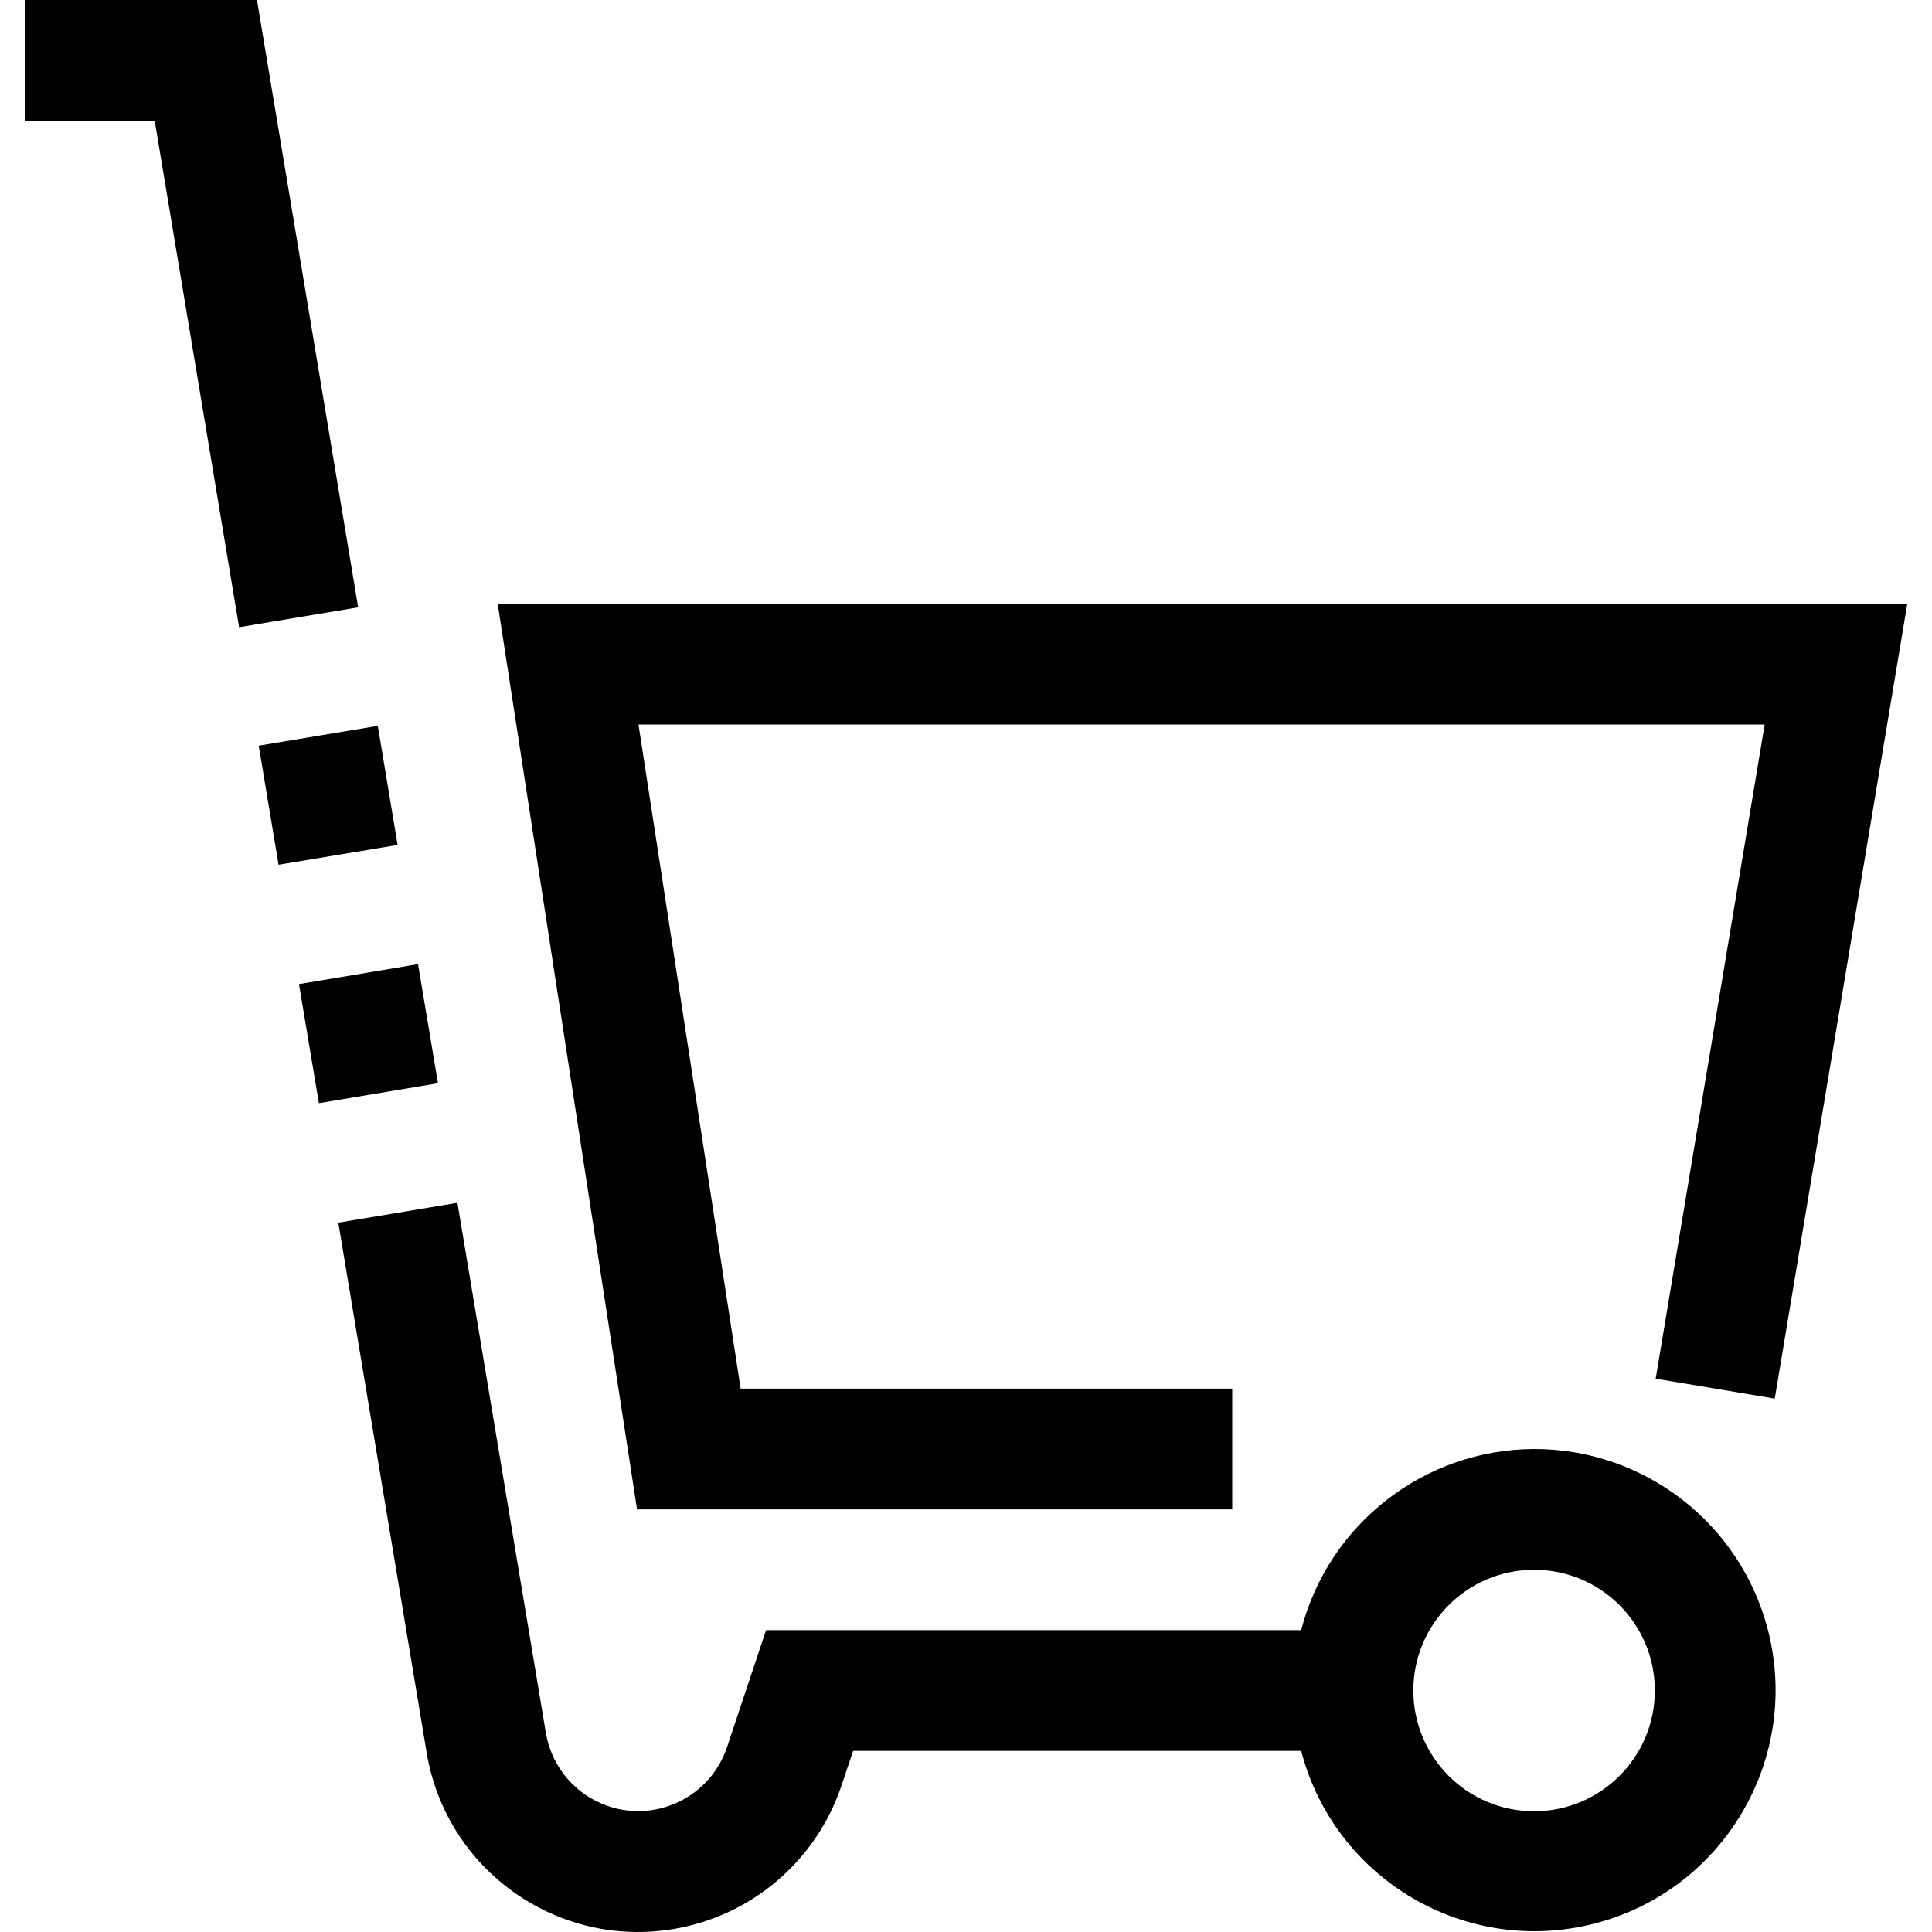 <?xml version="1.0" encoding="iso-8859-1"?>
<!-- Generator: Adobe Illustrator 19.0.0, SVG Export Plug-In . SVG Version: 6.00 Build 0)  -->
<svg version="1.1" id="Capa_1" xmlns="http://www.w3.org/2000/svg" xmlns:xlink="http://www.w3.org/1999/xlink" x="0px" y="0px"
	 viewBox="0 0 511.996 511.996" style="enable-background:new 0 0 511.996 511.996;" xml:space="preserve">
<g>
	<g>
		<g>
			<path d="M406.55,384c-29.095,0.109-54.454,19.829-61.728,48H203.014l-10.352,31.024c-4.356,12.995-18.421,19.999-31.416,15.643
				c-8.685-2.911-15.061-10.37-16.584-19.403l-23.44-140.512l-31.568,5.264l23.424,140.512c5.168,30.95,34.447,51.851,65.397,46.683
				c20.747-3.464,37.882-18.107,44.539-38.06l3.072-9.152h118.736c8.898,34.144,43.791,54.609,77.935,45.711
				s54.609-43.791,45.711-77.935C461.126,403.603,435.664,383.957,406.55,384z M406.55,480c-17.673,0-32-14.327-32-32
				c0-17.673,14.327-32,32-32c17.673,0,32,14.327,32,32C438.55,465.673,424.223,480,406.55,480z"/>
			<polygon points="68.102,0 6.55,0 6.55,32 40.998,32 63.366,166.208 94.918,160.944 			"/>
			<rect x="81.567" y="258.071" transform="matrix(0.986 -0.165 0.165 0.986 -43.773 19.793)" width="32" height="32"/>
			<rect x="71.026" y="194.849" transform="matrix(0.986 -0.164 0.164 0.986 -33.416 17.137)" width="32" height="32"/>
			<polygon points="326.55,400 326.55,368 196.278,368 169.206,192 467.654,192 438.774,365.36 470.326,370.64 505.446,160 
				131.894,160 168.822,400 			"/>
		</g>
	</g>
</g>
<g>
</g>
<g>
</g>
<g>
</g>
<g>
</g>
<g>
</g>
<g>
</g>
<g>
</g>
<g>
</g>
<g>
</g>
<g>
</g>
<g>
</g>
<g>
</g>
<g>
</g>
<g>
</g>
<g>
</g>
</svg>
